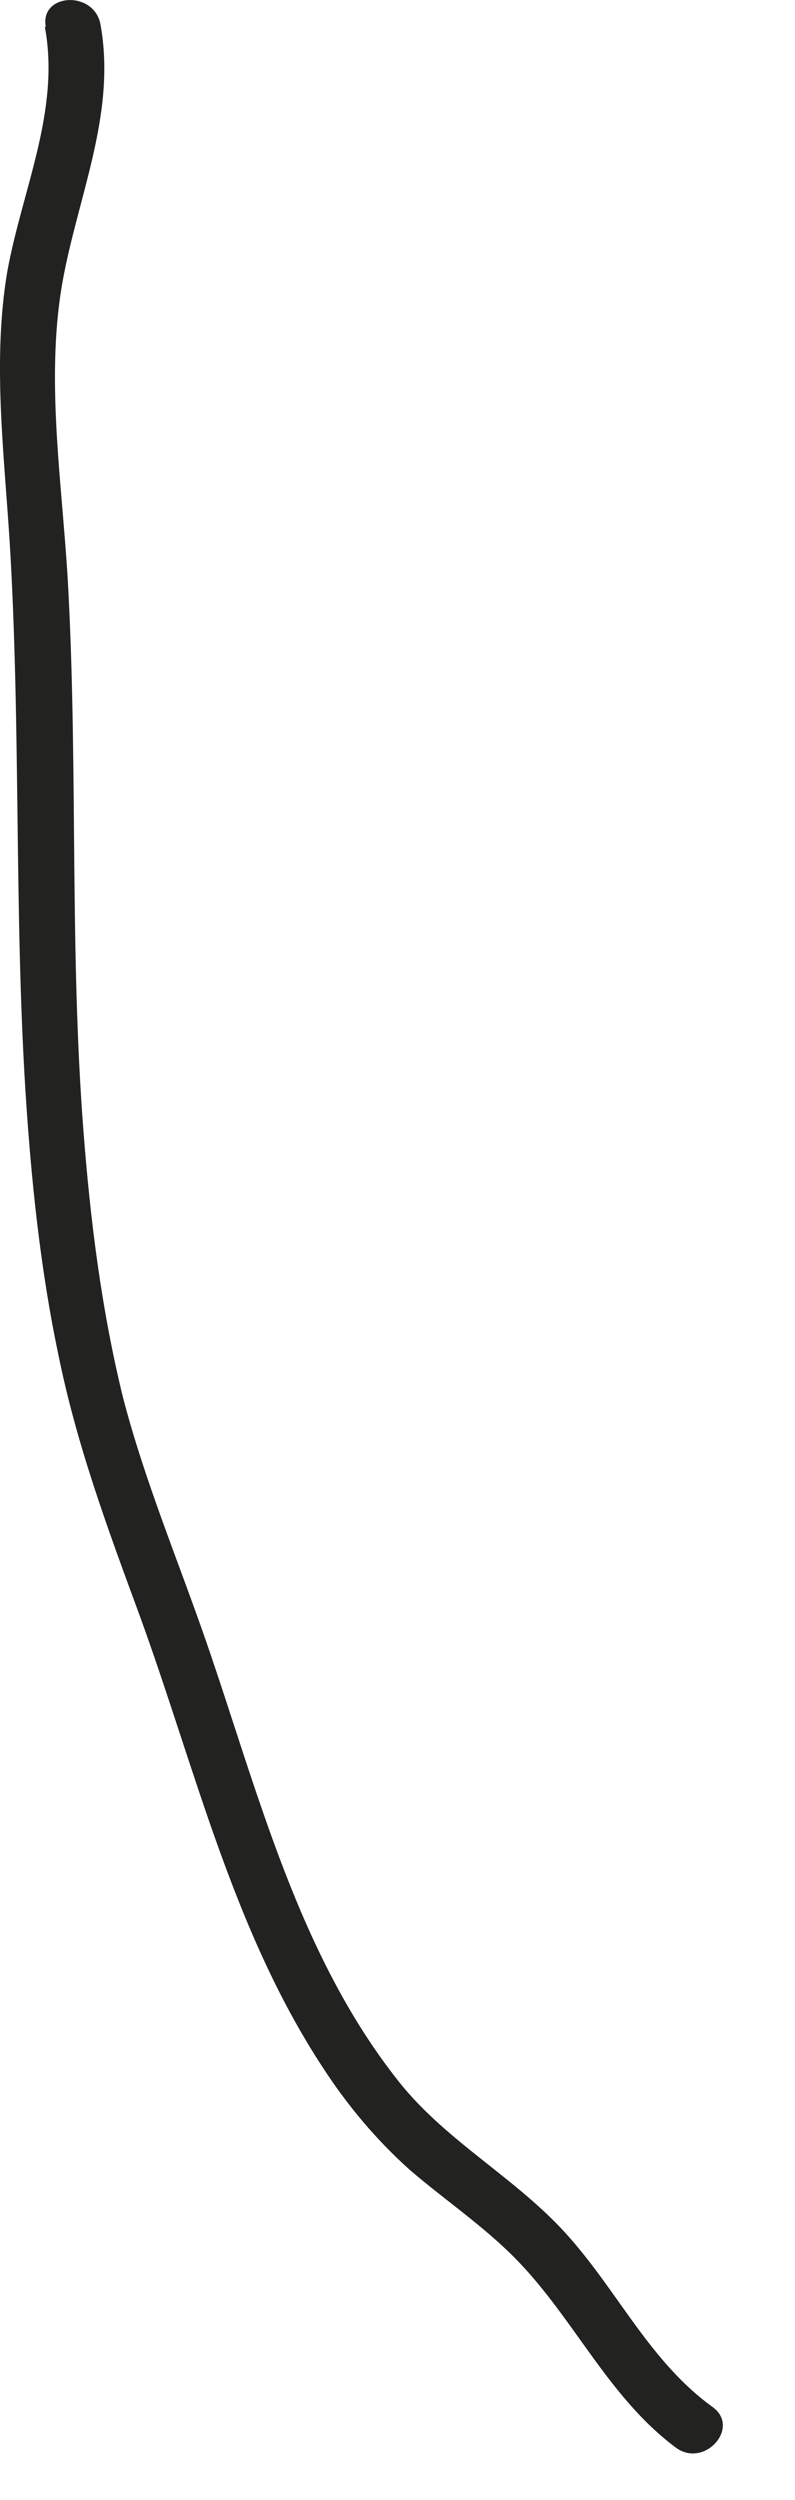 <?xml version="1.0" encoding="utf-8"?>
<svg xmlns="http://www.w3.org/2000/svg" fill="none" height="100%" overflow="visible" preserveAspectRatio="none" style="display: block;" viewBox="0 0 7 22" width="100%">
<path d="M0.394 0.231C0.534 0.971 0.194 1.671 0.064 2.391C-0.066 3.161 0.034 3.971 0.084 4.751C0.184 6.371 0.124 7.991 0.224 9.601C0.274 10.381 0.354 11.161 0.514 11.921C0.674 12.711 0.944 13.441 1.224 14.201C1.714 15.541 2.044 16.971 2.834 18.181C3.054 18.521 3.304 18.821 3.604 19.091C3.894 19.341 4.204 19.551 4.484 19.821C5.034 20.351 5.334 21.081 5.954 21.541C6.204 21.721 6.524 21.361 6.274 21.181C5.734 20.791 5.454 20.191 5.024 19.701C4.574 19.181 3.944 18.861 3.514 18.321C2.624 17.201 2.274 15.771 1.814 14.441C1.564 13.721 1.274 13.031 1.084 12.301C0.894 11.531 0.794 10.731 0.734 9.941C0.614 8.381 0.684 6.801 0.604 5.241C0.564 4.371 0.404 3.451 0.534 2.581C0.654 1.791 1.034 1.031 0.884 0.211C0.824 -0.089 0.344 -0.059 0.404 0.241L0.394 0.231Z" fill="#222221" id="Vector"/>
</svg>